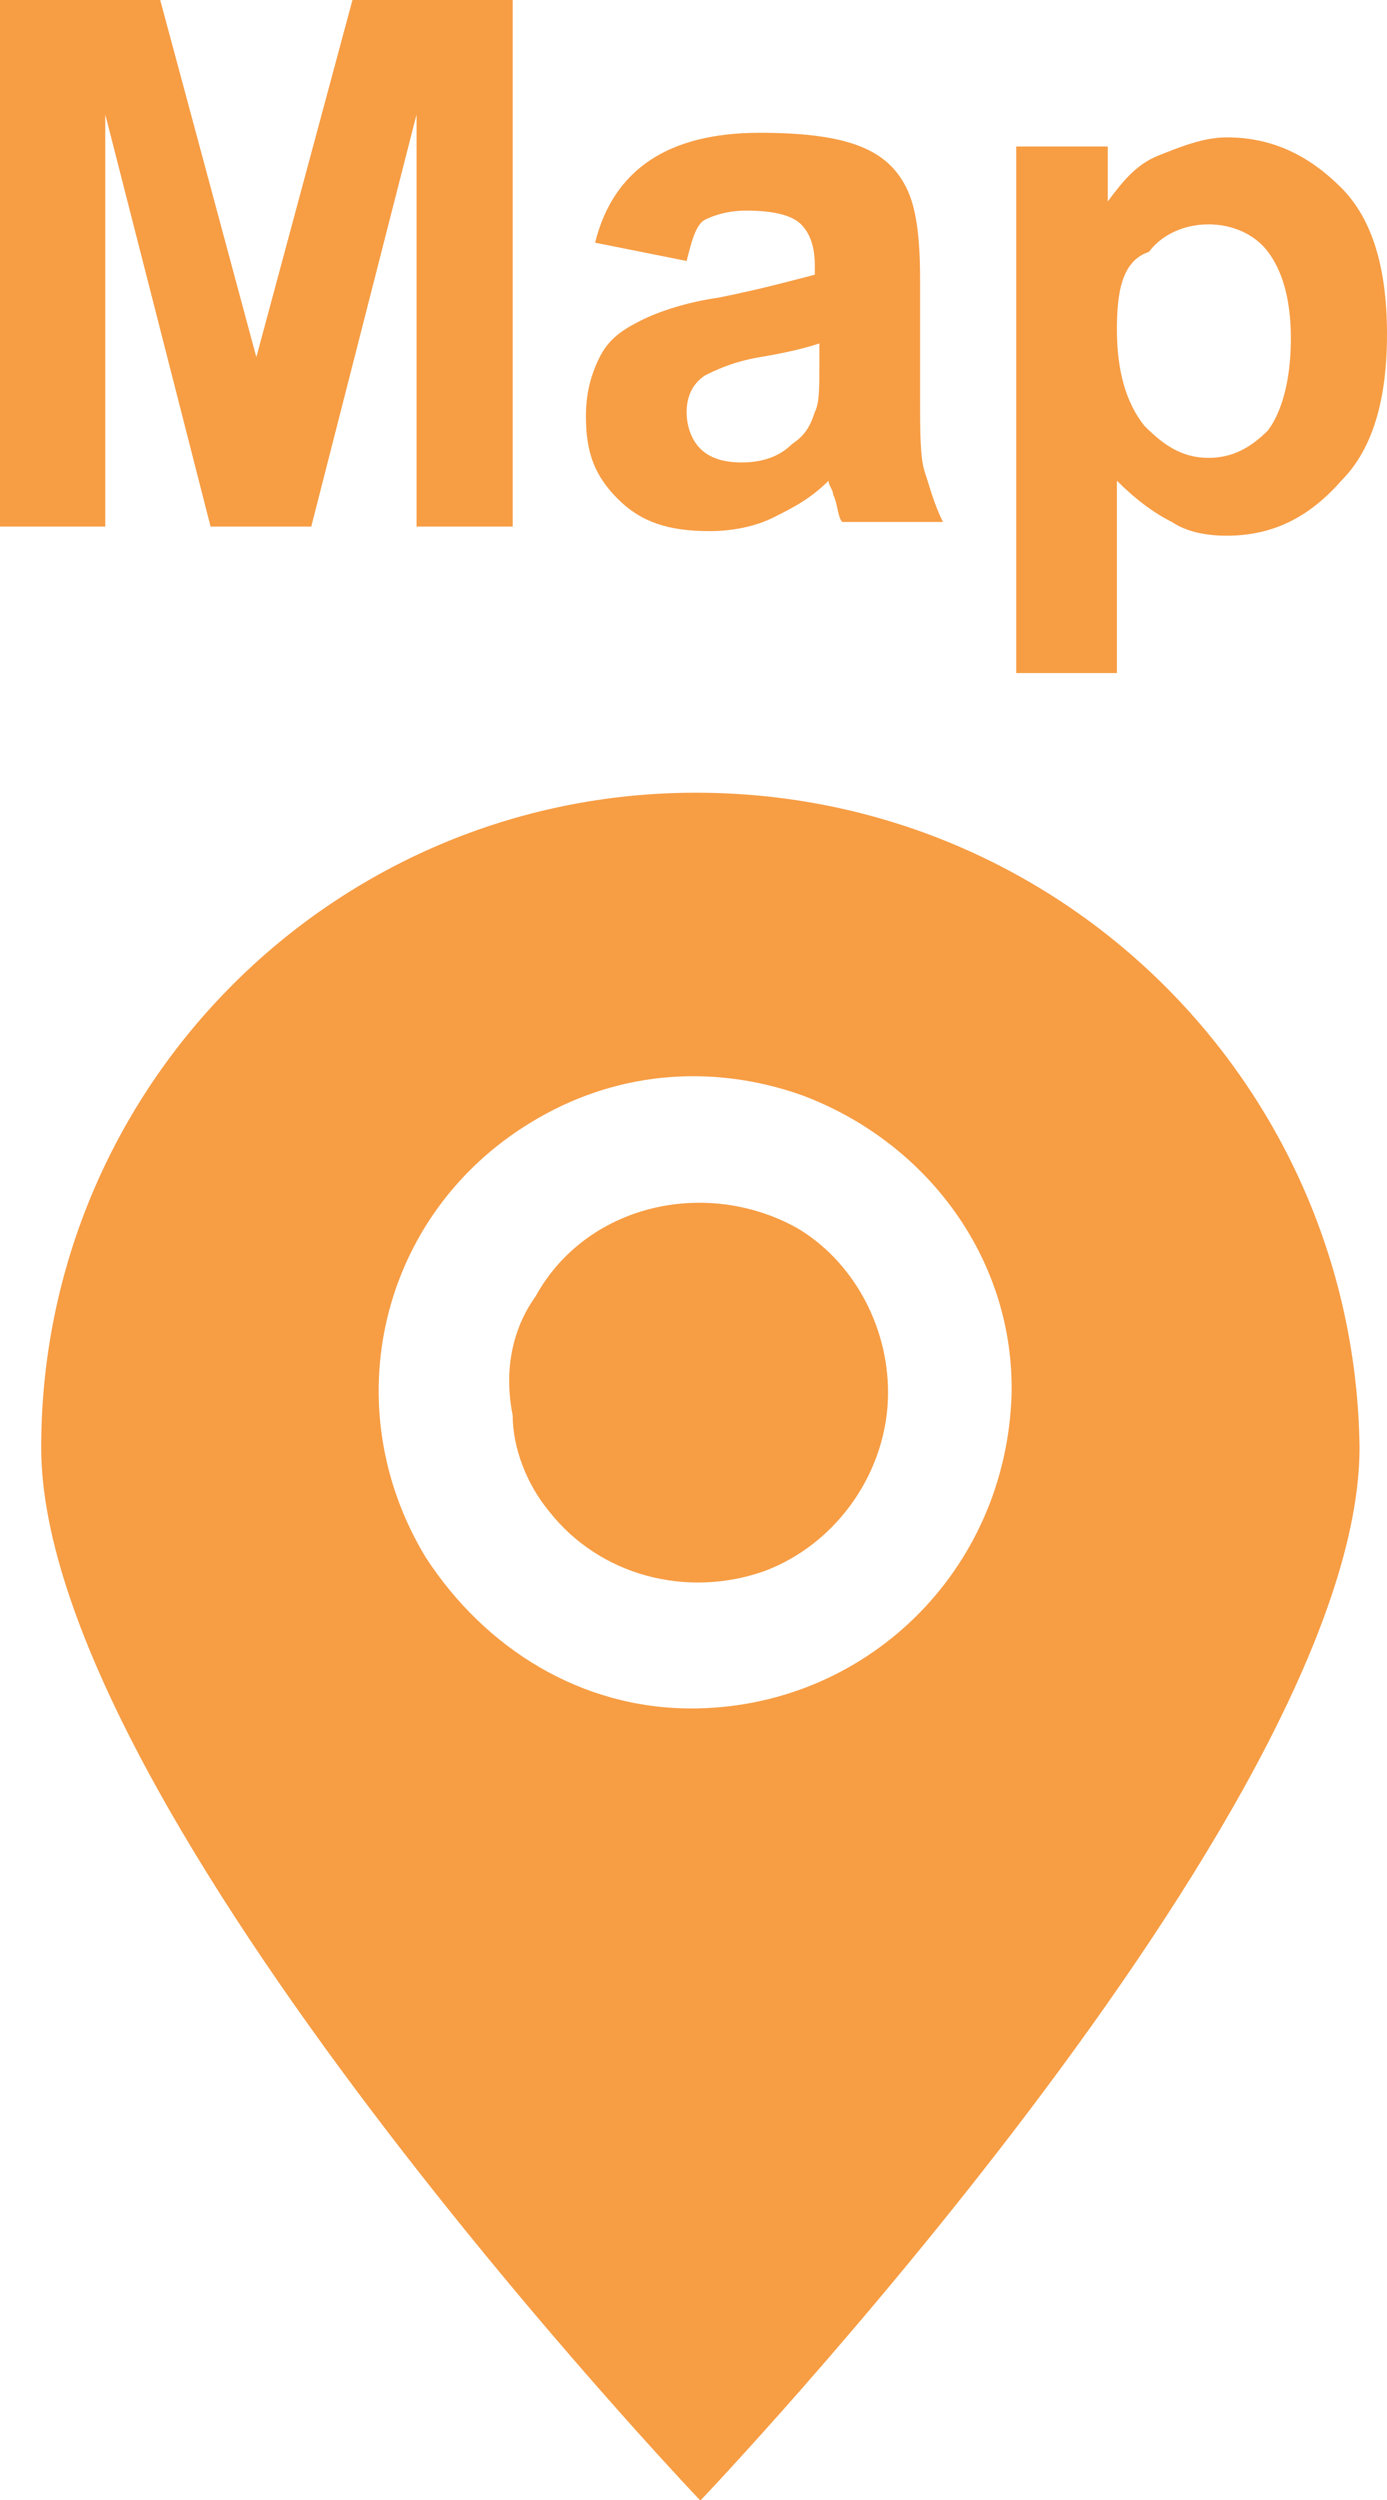 <?xml version="1.0" encoding="utf-8"?>
<!-- Generator: Adobe Illustrator 26.2.1, SVG Export Plug-In . SVG Version: 6.00 Build 0)  -->
<!DOCTYPE svg PUBLIC "-//W3C//DTD SVG 1.1//EN" "http://www.w3.org/Graphics/SVG/1.1/DTD/svg11.dtd">
<svg version="1.1" id="レイヤー_1" xmlns="http://www.w3.org/2000/svg" xmlns:xlink="http://www.w3.org/1999/xlink" x="0px"
	 y="0px" width="30.3px" height="54.6px" viewBox="0 0 30.3 54.6" style="enable-background:new 0 0 30.3 54.6;"
	 xml:space="preserve">
<g id="グループ_344" transform="translate(-708 -676)">
	<g id="グループ_342" transform="translate(710 695.813)">
		<g>
			<defs>
				<rect id="SVGID_1_" x="-1.1" y="-2.5" width="28.8" height="37.4"/>
			</defs>
			<clipPath id="SVGID_00000099622478553795356290000012002007807740112027_">
				<use xlink:href="#SVGID_1_"  style="overflow:visible;"/>
			</clipPath>
			<g id="グループ_341" style="clip-path:url(#SVGID_00000099622478553795356290000012002007807740112027_);">
				<path id="パス_439" style="fill:#F79D44;" d="M17.4,10.6c0,1.7-1.1,3.3-2.7,3.9c-1.7,0.6-3.6,0.1-4.7-1.3c-0.5-0.6-0.8-1.4-0.8-2.1
					C9,10.1,9.2,9.2,9.7,8.5c1.1-2,3.7-2.6,5.7-1.5C16.6,7.7,17.4,9.1,17.4,10.6"/>
				<path id="パス_440" style="fill:#F79D44;" d="M13.2-2.5C5.3-2.5-1.1,3.9-1.1,11.8c0,0,0,0,0,0c0,7.9,14.4,23,14.4,23
					s14.4-15.1,14.4-23C27.6,3.9,21.2-2.5,13.2-2.5C13.2-2.5,13.2-2.5,13.2-2.5 M20.1,10.6C20.1,10.6,20.1,10.6,20.1,10.6L20.1,10.6
					c-0.1,3.9-3.2,6.9-7,6.9c-2.4,0-4.5-1.3-5.8-3.3c-2-3.3-1-7.5,2.3-9.5c1.8-1.1,3.9-1.3,5.9-0.6c2.7,1,4.6,3.5,4.6,6.4v0
					C20.1,10.5,20.1,10.5,20.1,10.6L20.1,10.6z"/>
			</g>
		</g>
	</g>
	<g style="enable-background:new    ;">
		<path style="fill:#F79D44;" d="M708,687.5V676h3.5l2.1,7.8l2.1-7.8h3.5v11.5h-2.1v-9l-2.3,9h-2.2l-2.3-9v9H708z"/>
		<path style="fill:#F79D44;" d="M723,681.7l-2-0.4c0.2-0.8,0.6-1.4,1.2-1.8s1.4-0.6,2.4-0.6c1,0,1.7,0.1,2.2,0.3c0.5,0.2,0.8,0.5,1,0.9
			s0.3,1,0.3,2l0,2.6c0,0.7,0,1.3,0.1,1.6s0.2,0.7,0.4,1.1h-2.2c-0.1-0.1-0.1-0.4-0.2-0.6c0-0.1-0.1-0.2-0.1-0.3
			c-0.4,0.4-0.8,0.6-1.2,0.8c-0.4,0.2-0.9,0.3-1.4,0.3c-0.9,0-1.5-0.2-2-0.7s-0.7-1-0.7-1.8c0-0.5,0.1-0.9,0.3-1.3
			c0.2-0.4,0.5-0.6,0.9-0.8c0.4-0.2,1-0.4,1.7-0.5c1-0.2,1.7-0.4,2.1-0.5v-0.2c0-0.4-0.1-0.7-0.3-0.9c-0.2-0.2-0.6-0.3-1.2-0.3
			c-0.4,0-0.7,0.1-0.9,0.2S723.1,681.3,723,681.7z M725.9,683.5c-0.3,0.1-0.7,0.2-1.3,0.3s-1,0.3-1.2,0.4c-0.3,0.2-0.4,0.5-0.4,0.8
			c0,0.3,0.1,0.6,0.3,0.8c0.2,0.2,0.5,0.3,0.9,0.3c0.4,0,0.8-0.1,1.1-0.4c0.3-0.2,0.4-0.4,0.5-0.7c0.1-0.2,0.1-0.5,0.1-1.1V683.5z"
			/>
		<path style="fill:#F79D44;" d="M730.2,679.2h2v1.2c0.3-0.4,0.6-0.8,1.1-1s1-0.4,1.5-0.4c1,0,1.8,0.4,2.5,1.1s1,1.8,1,3.2
			c0,1.4-0.3,2.5-1,3.2c-0.7,0.8-1.5,1.2-2.5,1.2c-0.5,0-0.9-0.1-1.2-0.3c-0.4-0.2-0.8-0.5-1.2-0.9v4.2h-2.2V679.2z M732.4,683.2
			c0,0.9,0.2,1.6,0.6,2.1c0.4,0.4,0.8,0.7,1.4,0.7c0.5,0,0.9-0.2,1.3-0.6c0.3-0.4,0.5-1.1,0.5-2c0-0.9-0.2-1.5-0.5-1.9
			c-0.3-0.4-0.8-0.6-1.3-0.6c-0.5,0-1,0.2-1.3,0.6C732.5,681.7,732.4,682.4,732.4,683.2z"/>
	</g>
</g>
</svg>
